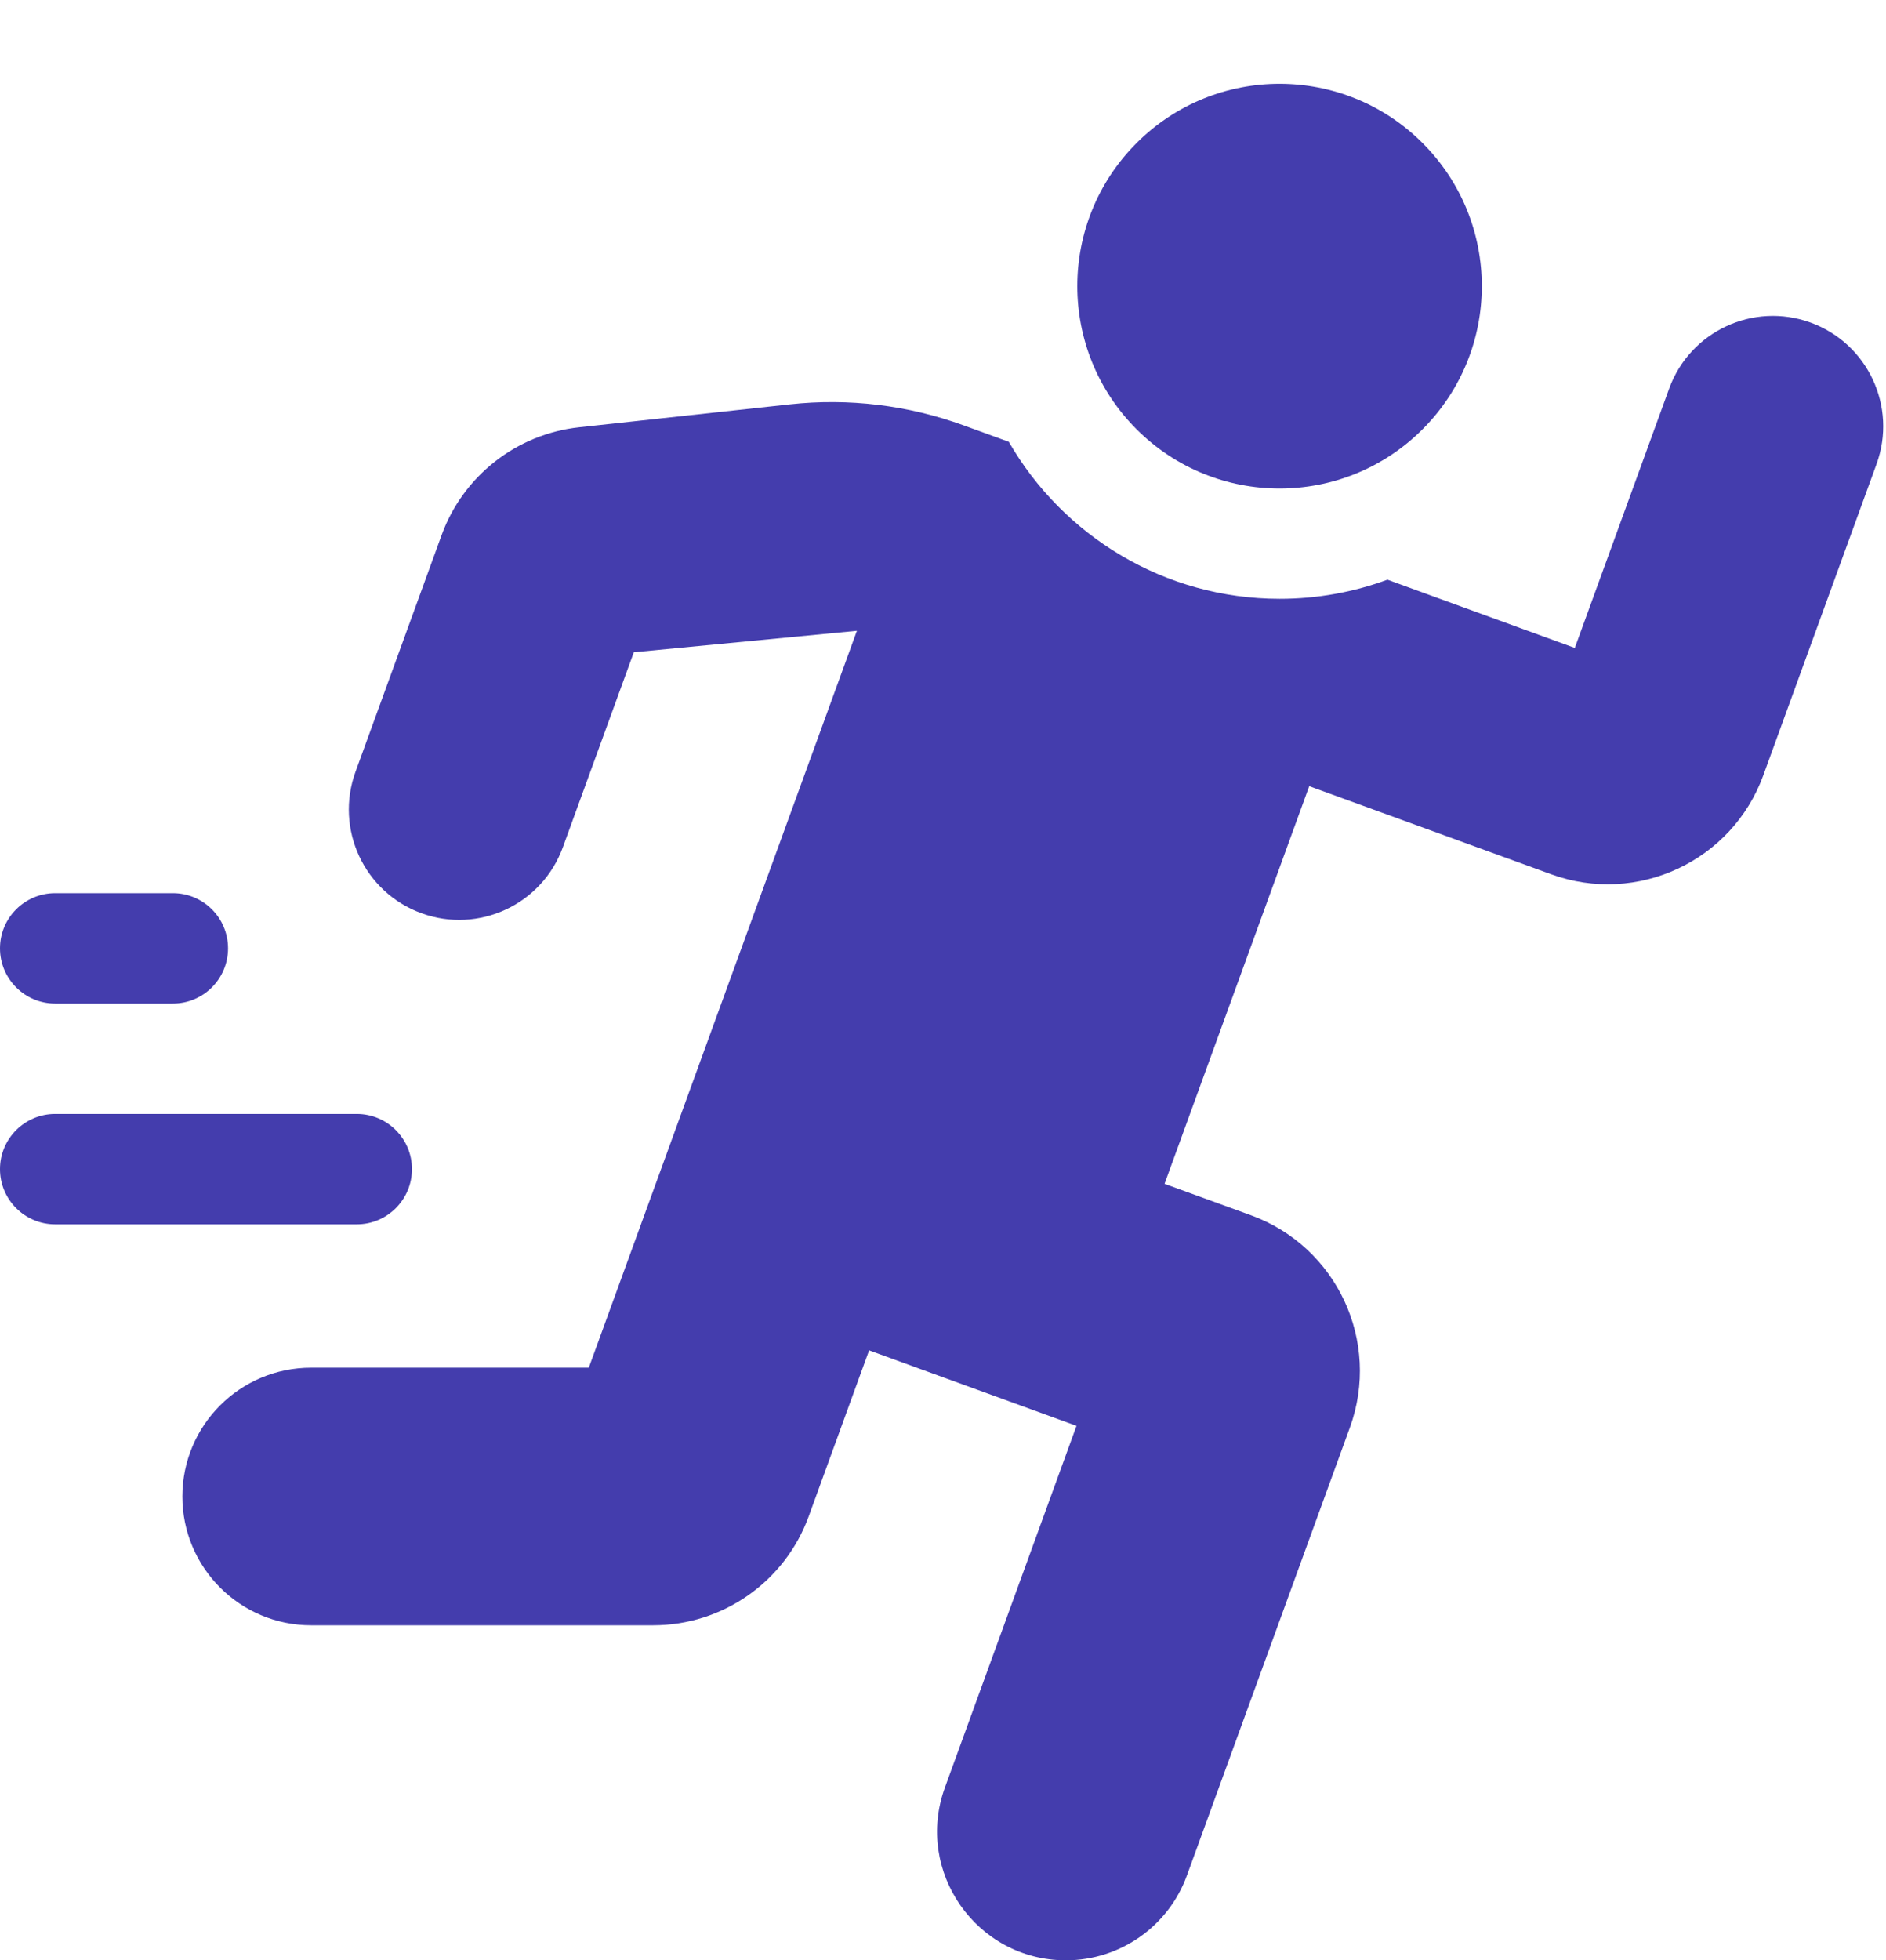 <svg xmlns="http://www.w3.org/2000/svg" width="77" height="80" viewBox="0 0 77 80" fill="none"><path d="M16.819 47.712C16.819 46.468 15.81 45.46 14.566 45.46H2.253C1.009 45.46 0 46.468 0 47.712C0 48.956 1.009 49.965 2.253 49.965H14.566C15.81 49.965 16.819 48.956 16.819 47.712Z" fill="#443DAD"></path><path d="M2.253 40.955H7.058C8.302 40.955 9.31 39.946 9.31 38.702C9.31 37.458 8.302 36.45 7.058 36.45H2.253C1.009 36.45 0 37.458 0 38.702C0 39.946 1.009 40.955 2.253 40.955Z" fill="#443DAD"></path><path d="M58.08 17.518C61.305 14.293 61.305 9.064 58.08 5.839C54.855 2.614 49.627 2.614 46.402 5.839C43.177 9.064 43.177 14.293 46.402 17.518C49.627 20.743 54.855 20.743 58.08 17.518Z" fill="#443DAD"></path><path d="M73.921 13.165C71.583 12.315 68.998 13.52 68.147 15.858L64.295 26.442L56.645 23.657C55.273 24.162 53.792 24.438 52.248 24.438C47.523 24.438 43.392 21.856 41.186 18.03L39.344 17.36C37.075 16.534 34.646 16.241 32.246 16.502L23.646 17.437C21.086 17.715 18.907 19.424 18.027 21.844L14.514 31.495C13.663 33.833 14.868 36.418 17.206 37.269C19.544 38.12 22.13 36.914 22.98 34.576L25.877 26.618L34.985 25.743L24.039 55.816H12.701C9.799 55.816 7.446 58.169 7.445 61.072C7.445 63.974 9.799 66.328 12.701 66.328H26.668C29.509 66.328 32.046 64.551 33.018 61.882L35.483 55.108L43.95 58.189L38.579 72.947C37.331 76.375 39.87 80 43.518 80C45.727 80 47.701 78.618 48.457 76.542L55.112 58.257C56.388 54.75 54.58 50.872 51.073 49.595L47.545 48.312L53.452 32.084L63.33 35.679C66.837 36.955 70.715 35.147 71.991 31.64L76.613 18.94C77.465 16.602 76.259 14.017 73.921 13.165Z" fill="#443DAD"></path></svg>